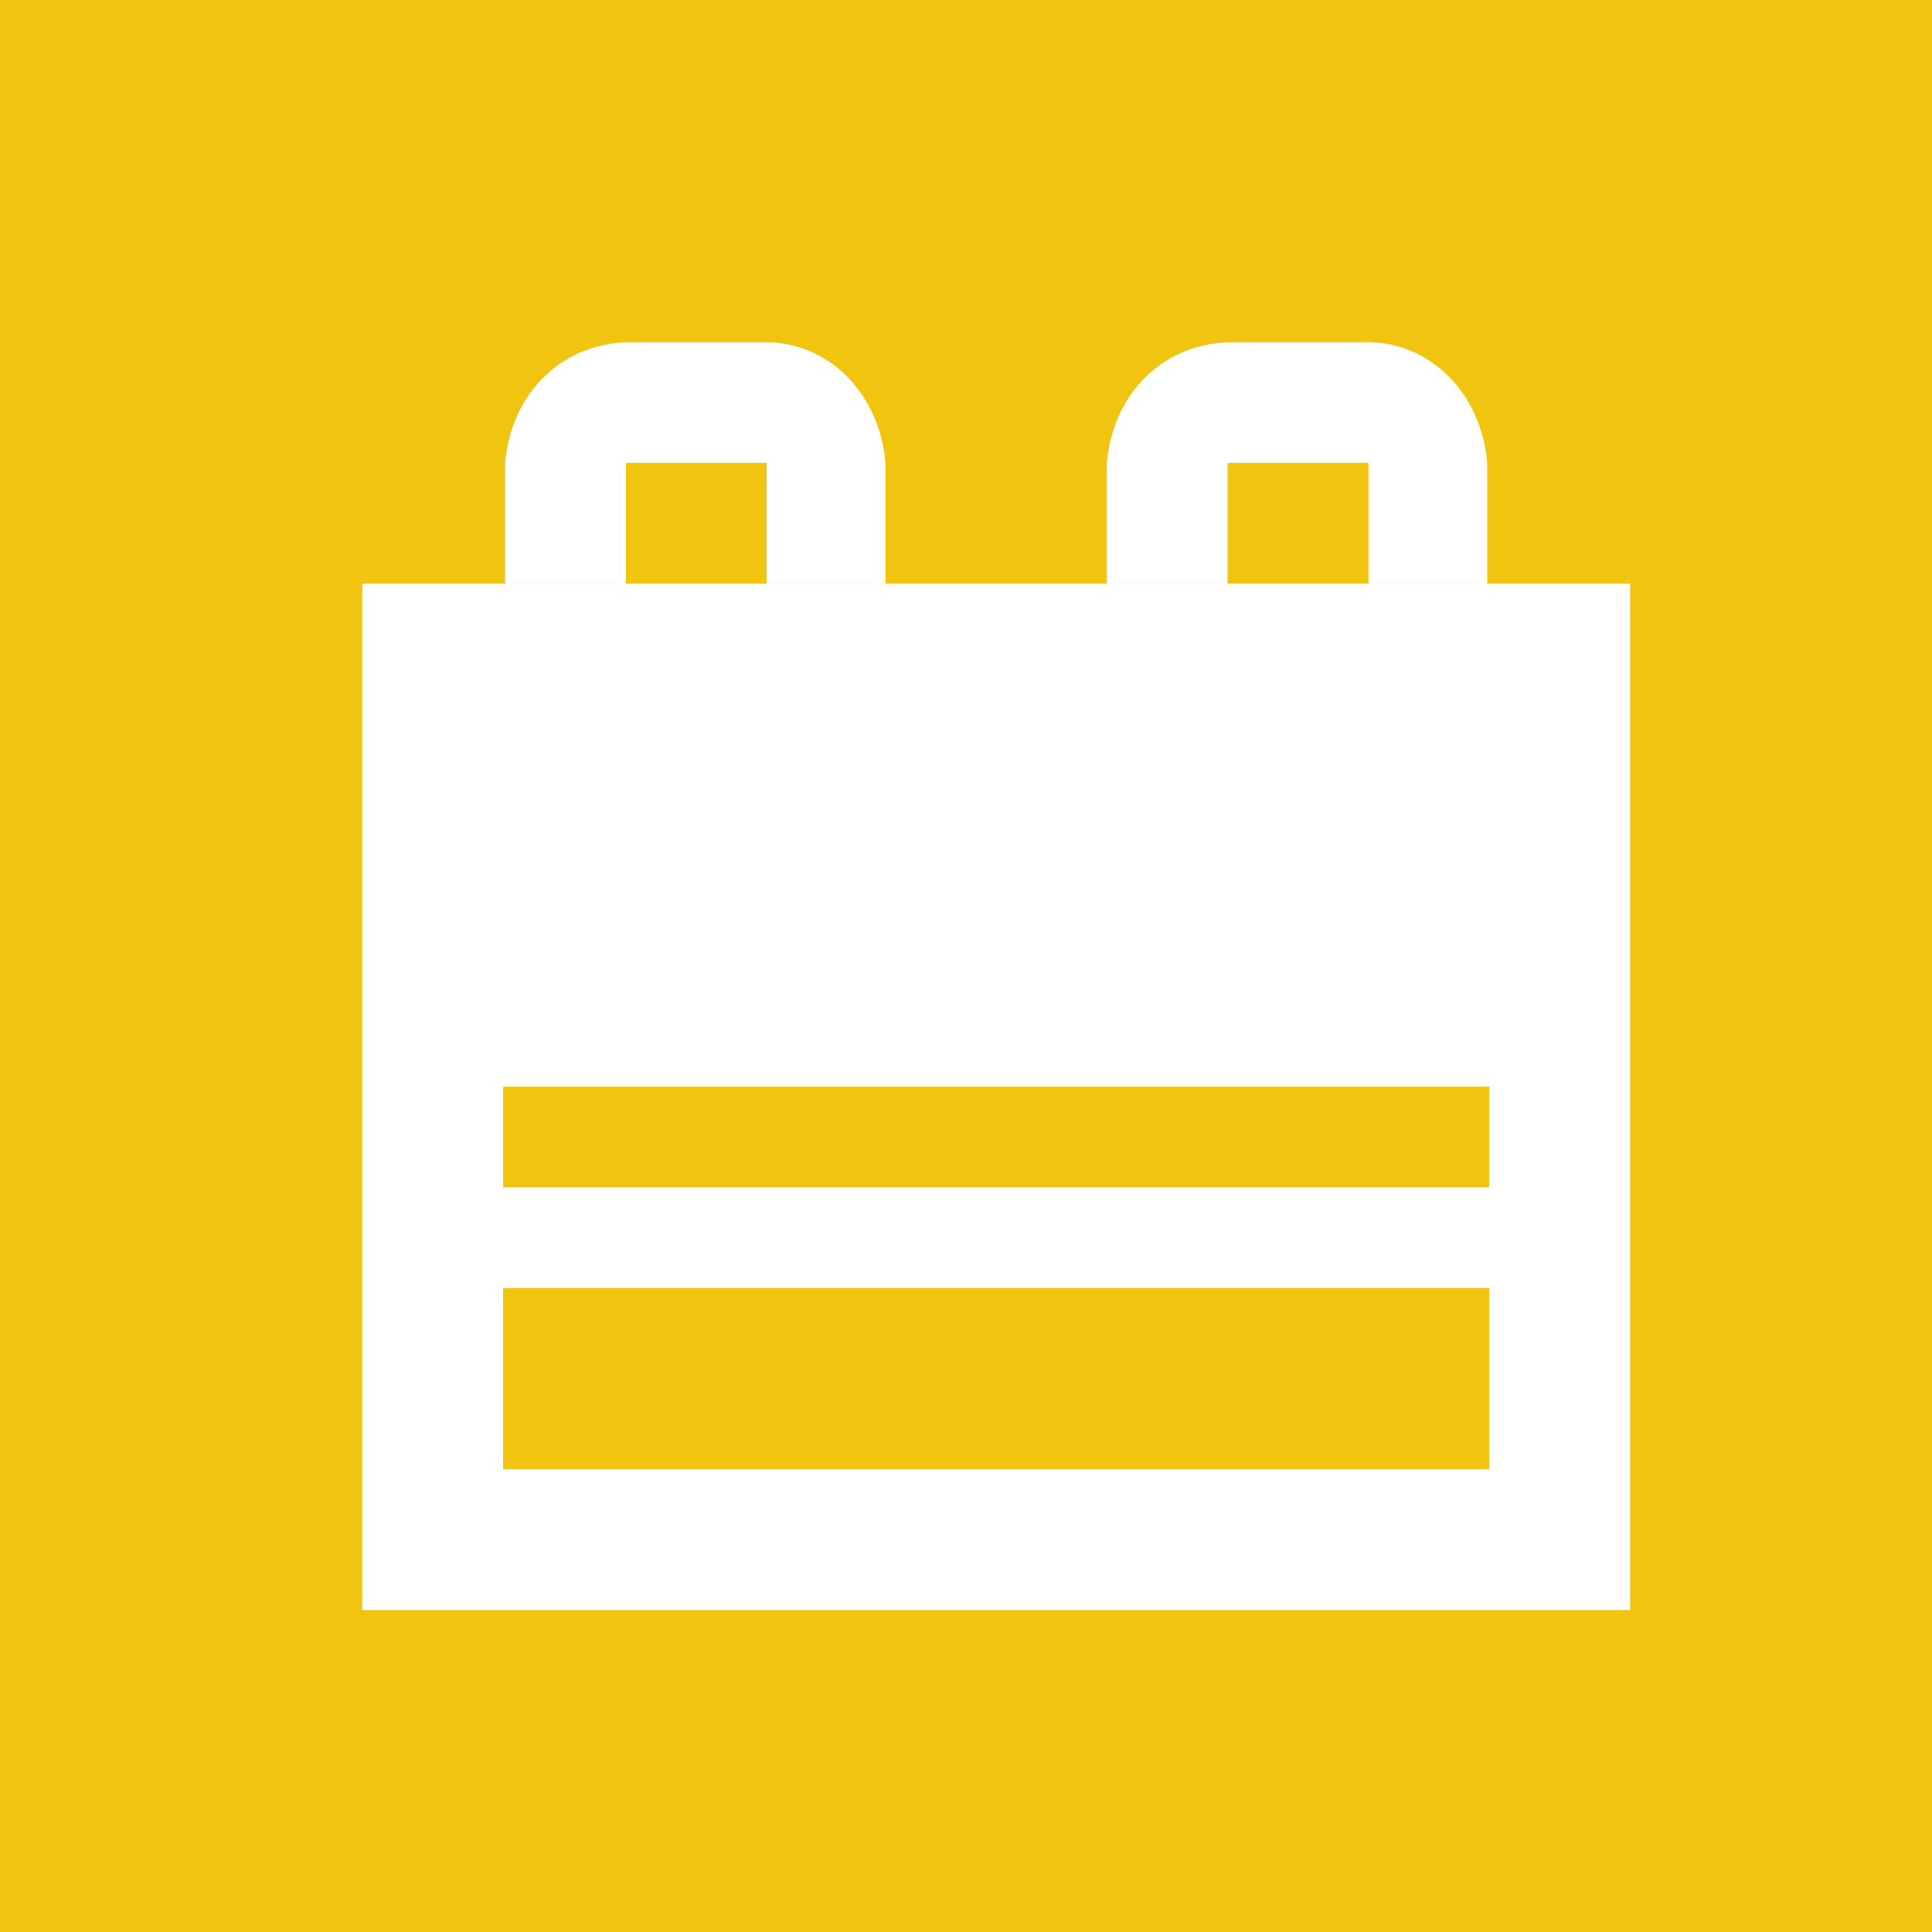 <?xml version="1.0" encoding="utf-8"?>
<!-- Generator: Adobe Illustrator 19.1.0, SVG Export Plug-In . SVG Version: 6.00 Build 0)  -->
<svg version="1.1" id="Livello_1" xmlns="http://www.w3.org/2000/svg" xmlns:xlink="http://www.w3.org/1999/xlink" x="0px" y="0px"
	 width="96px" height="96px" viewBox="0 0 96 96" enable-background="new 0 0 96 96" xml:space="preserve">
<g>
	<rect fill="#F1C40F" width="96" height="96"/>
</g>
<rect x="18" y="29" fill="#FFFFFF" width="63" height="51"/>
<rect x="25" y="64" fill="#F1C40F" width="49" height="9"/>
<rect x="25" y="54" fill="#F1C40F" width="49" height="5"/>
<path fill="#FFFFFF" d="M38.014,17H37.7h-5.986H31.4c-3.464,0-5.986,2.516-6.3,5.986V23.3V29h6v-6h7v6H44v-5.7v-0.314
	C43.686,19.516,41.164,17,38.014,17z"/>
<path fill="#FFFFFF" d="M67.914,17H67.6h-5.986H61.3c-3.464,0-5.986,2.516-6.3,5.986V23.3V29h6v-6h7v6h5.9v-5.7v-0.314
	C73.586,19.516,71.064,17,67.914,17z"/>
</svg>
